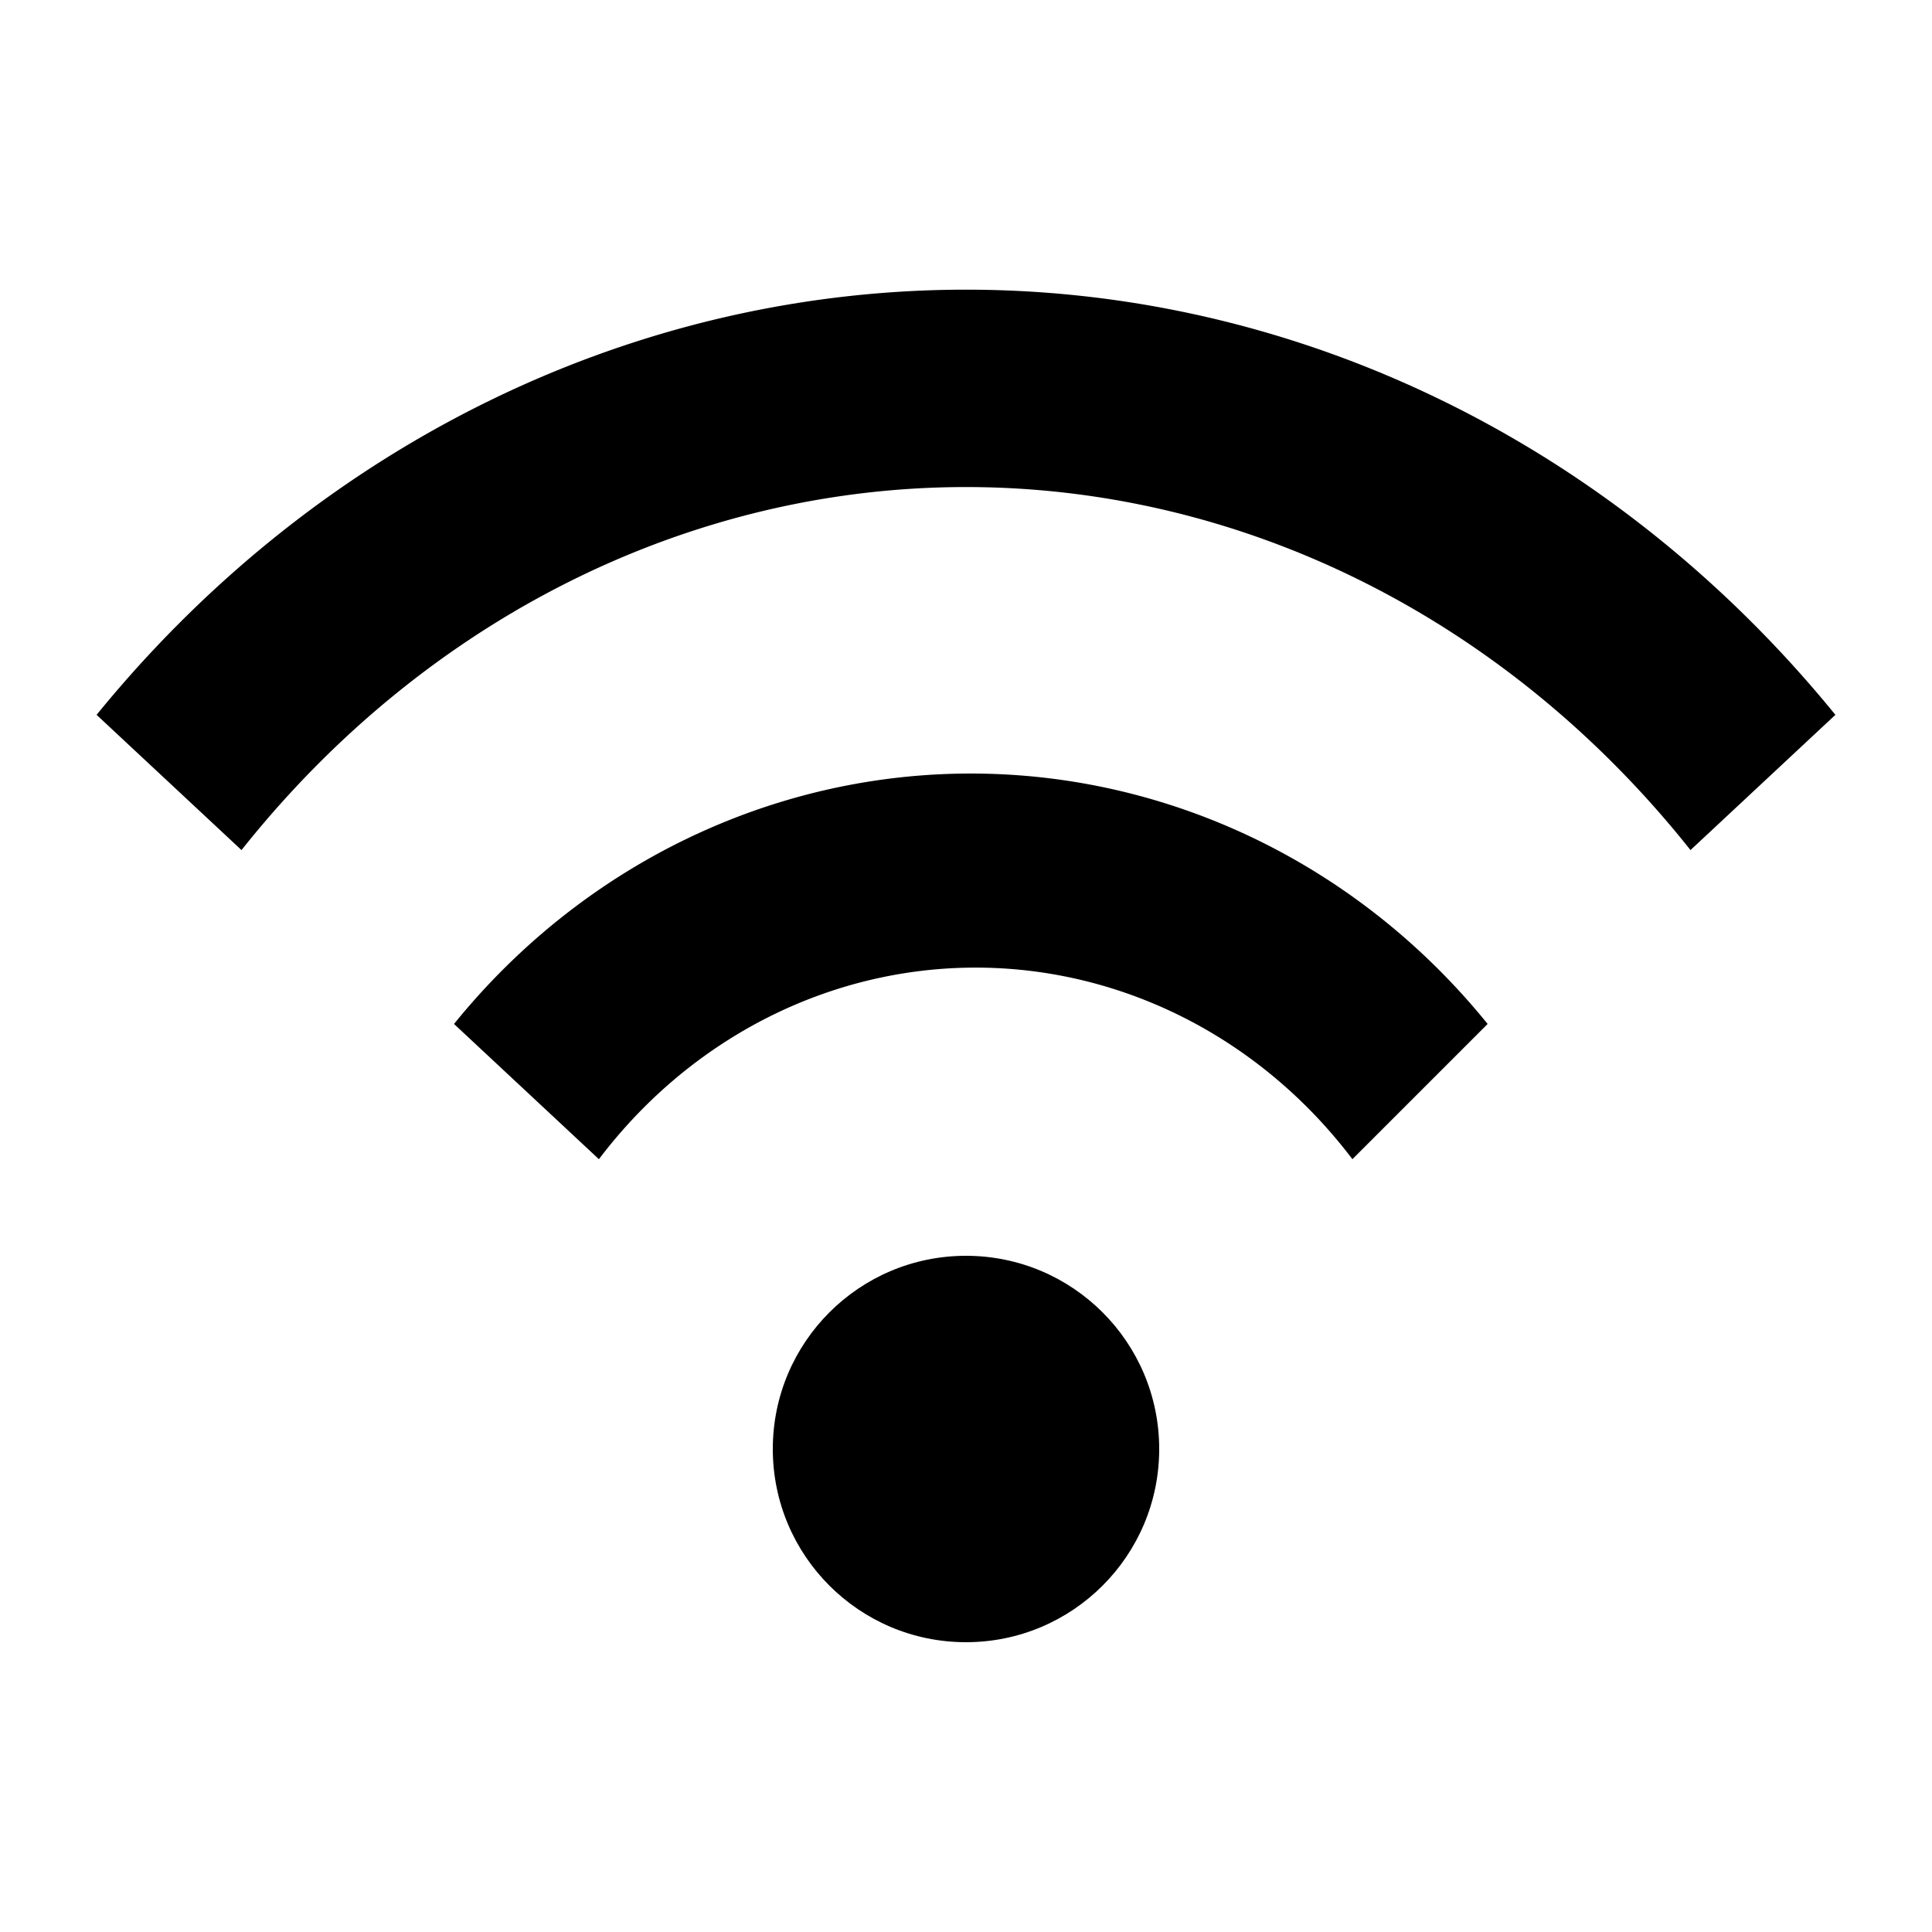 <?xml version="1.0" encoding="UTF-8"?>
<svg xmlns="http://www.w3.org/2000/svg" width="20" height="20" viewBox="0 0 20 20">
	<title>
		network
	</title>
	<circle cx="10" cy="15" r="2"/>
	<path d="M1 7.4a12 13 0 0 1 18 0l-1.5 1.4a10 11.1 0 0 0-15 0zm3.7 3.2a7 7.3 0 0 1 10.7 0L14 12a5 5.3 0 0 0-7.8 0z"/>
</svg>
